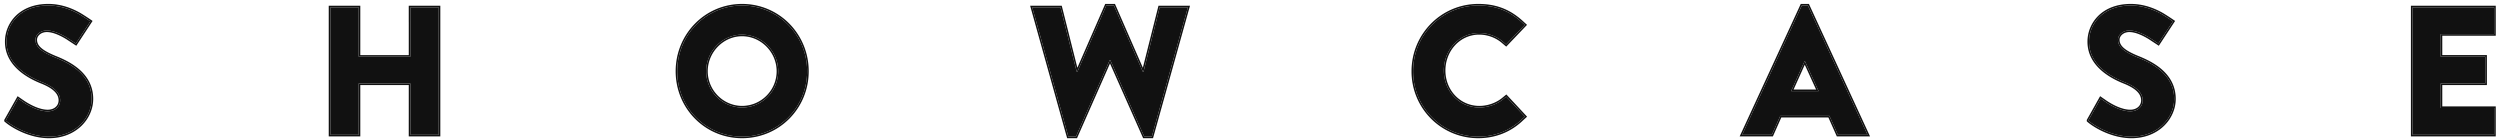 <svg width="484" height="27" viewBox="0 0 484 27" fill="none" xmlns="http://www.w3.org/2000/svg"><path d="M143.67 1.071c-6.995 0-12.554 5.677-12.554 12.725 0 7.047 5.559 12.653 12.554 12.653 6.994 0 12.589-5.604 12.589-12.653 0-7.05-5.595-12.725-12.589-12.725Zm0 19.739c-3.813 0-6.959-3.171-6.959-7.014 0-3.844 3.146-7.086 6.959-7.086 3.813 0 6.994 3.21 6.994 7.086 0 3.876-3.148 7.014-6.994 7.014ZM79.444 1.424v2.56h.002v6.993H69.445V1.424h-5.491v24.675h5.491v-9.942h10.002v7.337h-.002v2.605h5.492V1.424h-5.492Zm145.584 0h-.505l-.126.494-3.01 11.949h-.141l-5.419-12.408a.62.62 0 0 0-.038-.084l-.133-.304h-1.48l-.169.388-5.419 12.408h-.141l-3.008-11.949-.125-.494h-5.47l6.851 24.533c.005.018.013.033.018.048l.123.444h1.47l6.537-14.807h.105l6.398 14.419.171.388h1.473l.138-.492 6.846-24.533h-4.958.012Zm68.201 19.033-1.626-1.743-.484.394s-.012.007-.017.012a5.602 5.602 0 0 1-.448.35c-1.213.87-2.781 1.342-4.239 1.342-3.954 0-6.891-3.242-6.891-7.156 0-3.914 2.904-7.26 6.856-7.26 1.485 0 2.97.477 4.181 1.36.063.045.125.093.188.141l.833.706 3.607-3.775-.491-.449-.027-.03c-.058-.054-.119-.104-.177-.155a9.9 9.9 0 0 0-.213-.19c-2.273-1.954-4.767-2.936-8.075-2.936-6.994 0-12.624 5.678-12.624 12.725s5.632 12.654 12.624 12.654c2.887 0 5.681-.942 7.969-2.933.088-.076.176-.157.264-.238.038-.036.076-.069.111-.104l.654-.6-1.975-2.12v.005Zm-282.557-9.34C7.91 9.987 6.862 9 6.862 7.697c0-.951.944-1.796 2.202-1.796 1.364 0 2.897.792 3.909 1.408l1.709 1.121L17.5 4.138c-.28-.2-1.49-1-1.938-1.263-1.41-.835-3.592-1.807-6.217-1.807-5.389.003-8.08 3.53-8.08 7.017 0 4.232 3.776 6.593 6.786 7.79 2.379.952 3.602 2.08 3.602 3.56 0 1.233-1.014 2.116-2.414 2.116-1.691 0-3.493-1.002-4.392-1.566-.095-.06-.186-.116-.259-.167l-1.08-.746-2.378 4.226v.046c1.08.966 4.49 3.105 8.354 3.105 5.139 0 8.252-3.666 8.252-7.296 0-4.794-4.336-6.945-7.064-8.036ZM350.007 1.071h-1.18L337.279 26.1h5.752l1.137-2.562.494-1.106h9.511l.408.9.09.206 1.14 2.562h5.744L350.007 1.071Zm-3.246 16.568 2.622-5.817h.035l2.658 5.817h-5.315ZM467.727 1.424h-.664v24.672h15.806v-5.182h-10.352v-4.76h8.638v-5.18h-8.638v-4.37h10.352v-5.18h-15.142Zm-53.878 9.693c-2.764-1.13-3.811-2.116-3.811-3.42 0-.951.944-1.796 2.202-1.796 1.364 0 2.897.792 3.909 1.408l1.709 1.121 2.819-4.292c-.28-.2-1.49-1-1.938-1.263-1.41-.835-3.592-1.807-6.217-1.807-5.386 0-8.079 3.527-8.079 7.015 0 4.231 3.775 6.593 6.785 7.79 2.379.952 3.602 2.08 3.602 3.56 0 1.232-1.014 2.115-2.414 2.115-1.691 0-3.493-1.002-4.392-1.565-.095-.061-.186-.117-.259-.168l-1.08-.745-2.375 4.228v.046c1.079.966 4.49 3.105 8.353 3.105 5.14 0 8.253-3.666 8.253-7.296 0-4.794-4.337-6.945-7.065-8.036h-.002Z" fill="#111"/><path fill-rule="evenodd" clip-rule="evenodd" d="M79.134 1.114h6.112v25.295h-6.112v-3.225h.003v-6.717h-9.383v9.942h-6.111V1.114h6.111v9.554h9.383V4.293h-.003V1.114Zm.31.31h5.492v24.675h-5.492v-2.605h.002v-7.337H69.445V26.1h-5.491V1.424h5.491v9.553h10.002V3.983h-.002v-2.56Zm144.838-.31h6.1l-6.955 24.926-.203.719h-1.908l-.253-.572-6.167-13.9-6.388 14.472h-1.907l-.183-.658-.002-.005c-.003-.01-.011-.03-.018-.055h-.001l-6.96-24.927h6.117l.186.728 2.838 11.275 5.145-11.781.25-.575h1.885l.21.48a.95.95 0 0 1 .046.103l5.142 11.773 2.84-11.274.186-.729Zm-2.895 12.753h-.141l-5.419-12.408a.62.62 0 0 0-.038-.084l-.133-.304h-1.48l-.169.388-5.419 12.408h-.141l-3.008-11.949-.125-.494h-5.47l6.851 24.533a.747.747 0 0 0 .006.018l.005.011.007.02.123.443h1.47l6.537-14.807h.105l6.398 14.419.171.388h1.473l.138-.492 6.846-24.533h-5.451l-.126.494-3.01 11.949Zm70.216 4.847 1.621 1.738.002.002.003.003v-.005l.002.003.002.002 1.971 2.116-.654.599-.072.068-.017.015-.022.02-.003.003c-.087.08-.174.16-.261.236-2.288 1.991-5.082 2.933-7.969 2.933-6.992 0-12.624-5.607-12.624-12.654s5.63-12.725 12.624-12.725c3.308 0 5.802.982 8.075 2.936a9.9 9.9 0 0 1 .213.19l.056.048.002.002.002.001.117.104.027.03.491.449-3.607 3.775-.833-.706-.003-.002-.185-.14a7.144 7.144 0 0 0-4.181-1.36c-3.952 0-6.856 3.347-6.856 7.261s2.937 7.156 6.891 7.156c1.458 0 3.026-.472 4.239-1.342a5.32 5.32 0 0 0 .448-.35c.005-.005.017-.012.017-.012l.484-.394Zm-.666.143.002-.002.693-.564 1.287 1.38v-.006l2.725 2.925-.874.8-.006.006c-.039.038-.088.082-.113.105l-.002.002-.002.002c-.087.08-.178.164-.27.243-2.348 2.044-5.215 3.008-8.171 3.008a12.899 12.899 0 0 1-12.934-12.963c0-7.216 5.767-13.034 12.934-13.034 3.382 0 5.947 1.008 8.276 3.01h.002c.075.066.147.13.217.194l.047.04c.042.037.089.078.132.118l.011.01a.518.518 0 0 1 .028.03l.713.652-4.027 4.214-1.044-.884-.006-.004a6.836 6.836 0 0 0-4.175-1.433c-3.757 0-6.546 3.182-6.546 6.95 0 3.76 2.814 6.847 6.581 6.847 1.396 0 2.901-.454 4.058-1.284.152-.109.293-.215.422-.33a.367.367 0 0 1 .042-.032ZM14.682 8.43l-1.71-1.121c-1.01-.616-2.544-1.408-3.908-1.408-1.258 0-2.202.845-2.202 1.796 0 1.304 1.047 2.29 3.81 3.42 2.729 1.09 7.065 3.242 7.065 8.036 0 3.63-3.113 7.296-8.252 7.296-3.864 0-7.274-2.139-8.354-3.105v-.046l2.378-4.226 1.08.746c.056.038.122.08.192.125l.067.042c.899.564 2.701 1.566 4.392 1.566 1.4 0 2.414-.883 2.414-2.116 0-1.48-1.223-2.608-3.602-3.56-3.01-1.197-6.785-3.558-6.785-7.79 0-3.488 2.69-7.014 8.08-7.017 2.624 0 4.806.972 6.216 1.807A45.66 45.66 0 0 1 17.5 4.138L14.68 8.43Zm-6.744 7.733c2.369.948 3.406 2.006 3.406 3.272 0 1.024-.835 1.806-2.104 1.806-1.593 0-3.328-.954-4.226-1.517l-.072-.046a5.042 5.042 0 0 1-.176-.114l-1.36-.94-2.585 4.593v.265l.103.093c1.118 1 4.599 3.184 8.56 3.184 5.3 0 8.563-3.794 8.563-7.606 0-2.505-1.138-4.32-2.613-5.638-1.466-1.31-3.273-2.137-4.645-2.685-1.372-.56-2.284-1.073-2.85-1.587-.554-.502-.767-.995-.767-1.546 0-.732.752-1.486 1.892-1.486 1.268 0 2.732.744 3.743 1.36l1.964 1.288 3.152-4.8-.242-.173a45.773 45.773 0 0 0-1.96-1.278c-1.437-.85-3.674-1.85-6.375-1.85-2.765.002-4.866.909-6.277 2.29A7.034 7.034 0 0 0 .957 8.085c0 2.22.994 3.944 2.36 5.256 1.36 1.308 3.097 2.216 4.62 2.822ZM350.206.761l11.833 25.648h-6.429l-1.222-2.746-.089-.204-.002-.003-.324-.715h-9.111l-.411.922-1.219 2.746h-6.436L348.629.76h1.577Zm-6.038 22.776.494-1.106h9.511l.408.9.09.206 1.14 2.562h5.744L350.007 1.071h-1.18L337.279 26.1h5.752l1.137-2.562ZM466.753 1.114h16.426v5.8h-10.352v3.751h8.638v5.8h-8.638v4.14h10.352v5.801h-16.426V1.114Zm16.116 19.8v5.182h-15.806V1.424h15.806v5.18h-10.352v4.37h8.638v5.18h-8.638v4.76h10.352Zm-66.72-13.605c-1.012-.616-2.545-1.408-3.909-1.408-1.258 0-2.202.845-2.202 1.796 0 1.304 1.047 2.29 3.811 3.42h.002c2.728 1.09 7.065 3.242 7.065 8.036 0 3.63-3.113 7.296-8.253 7.296-3.863 0-7.274-2.139-8.353-3.105v-.046l2.375-4.228 1.08.745c.056.039.121.08.192.125l.067.043c.899.563 2.701 1.565 4.392 1.565 1.4 0 2.414-.883 2.414-2.116 0-1.479-1.223-2.607-3.602-3.559-3.01-1.197-6.785-3.559-6.785-7.79 0-3.488 2.693-7.015 8.079-7.015 2.625 0 4.807.972 6.217 1.807a46.047 46.047 0 0 1 1.938 1.263l-2.819 4.292-1.709-1.121Zm2.748-4.7c-1.437-.851-3.674-1.85-6.375-1.85-2.763 0-4.864.906-6.276 2.287a7.032 7.032 0 0 0-2.113 5.037c0 2.219.994 3.943 2.359 5.256 1.36 1.307 3.097 2.215 4.621 2.822 2.37.947 3.407 2.005 3.407 3.271 0 1.024-.835 1.806-2.104 1.806-1.594 0-3.328-.954-4.227-1.517l-.071-.046a4.273 4.273 0 0 1-.176-.114l-1.36-.94L404 23.218v.265l.103.093c1.117 1 4.598 3.184 8.56 3.184 5.3 0 8.563-3.794 8.563-7.606 0-2.505-1.138-4.32-2.613-5.638-1.467-1.31-3.275-2.137-4.647-2.686l-.055-.022h-.001c-1.341-.552-2.236-1.057-2.795-1.564-.554-.502-.767-.995-.767-1.546 0-.732.752-1.486 1.892-1.486 1.268 0 2.732.744 3.743 1.36l.005.002 1.959 1.286 3.152-4.8-.242-.173a46.095 46.095 0 0 0-1.96-1.278ZM130.806 13.795C130.806 6.582 136.5.76 143.67.76c7.169 0 12.899 5.817 12.899 13.035 0 7.22-5.732 12.963-12.899 12.963-7.168 0-12.864-5.747-12.864-12.963Zm6.214 0c0 3.674 3.01 6.704 6.65 6.704 3.674 0 6.685-2.999 6.685-6.704 0-3.709-3.046-6.776-6.685-6.776-3.636 0-6.65 3.097-6.65 6.776Zm209.741 3.843h5.315l-2.658-5.817h-.035l-2.622 5.817Zm.479-.31h4.354l-2.191-4.797-2.163 4.797Zm-216.124-3.533c0-7.048 5.559-12.725 12.554-12.725 6.994 0 12.589 5.675 12.589 12.725s-5.595 12.653-12.589 12.653c-6.995 0-12.554-5.606-12.554-12.653Zm5.595 0c0 3.843 3.146 7.014 6.959 7.014 3.846 0 6.994-3.138 6.994-7.014 0-3.877-3.181-7.086-6.994-7.086-3.813 0-6.959 3.242-6.959 7.086Z" fill="#111"/></svg>
